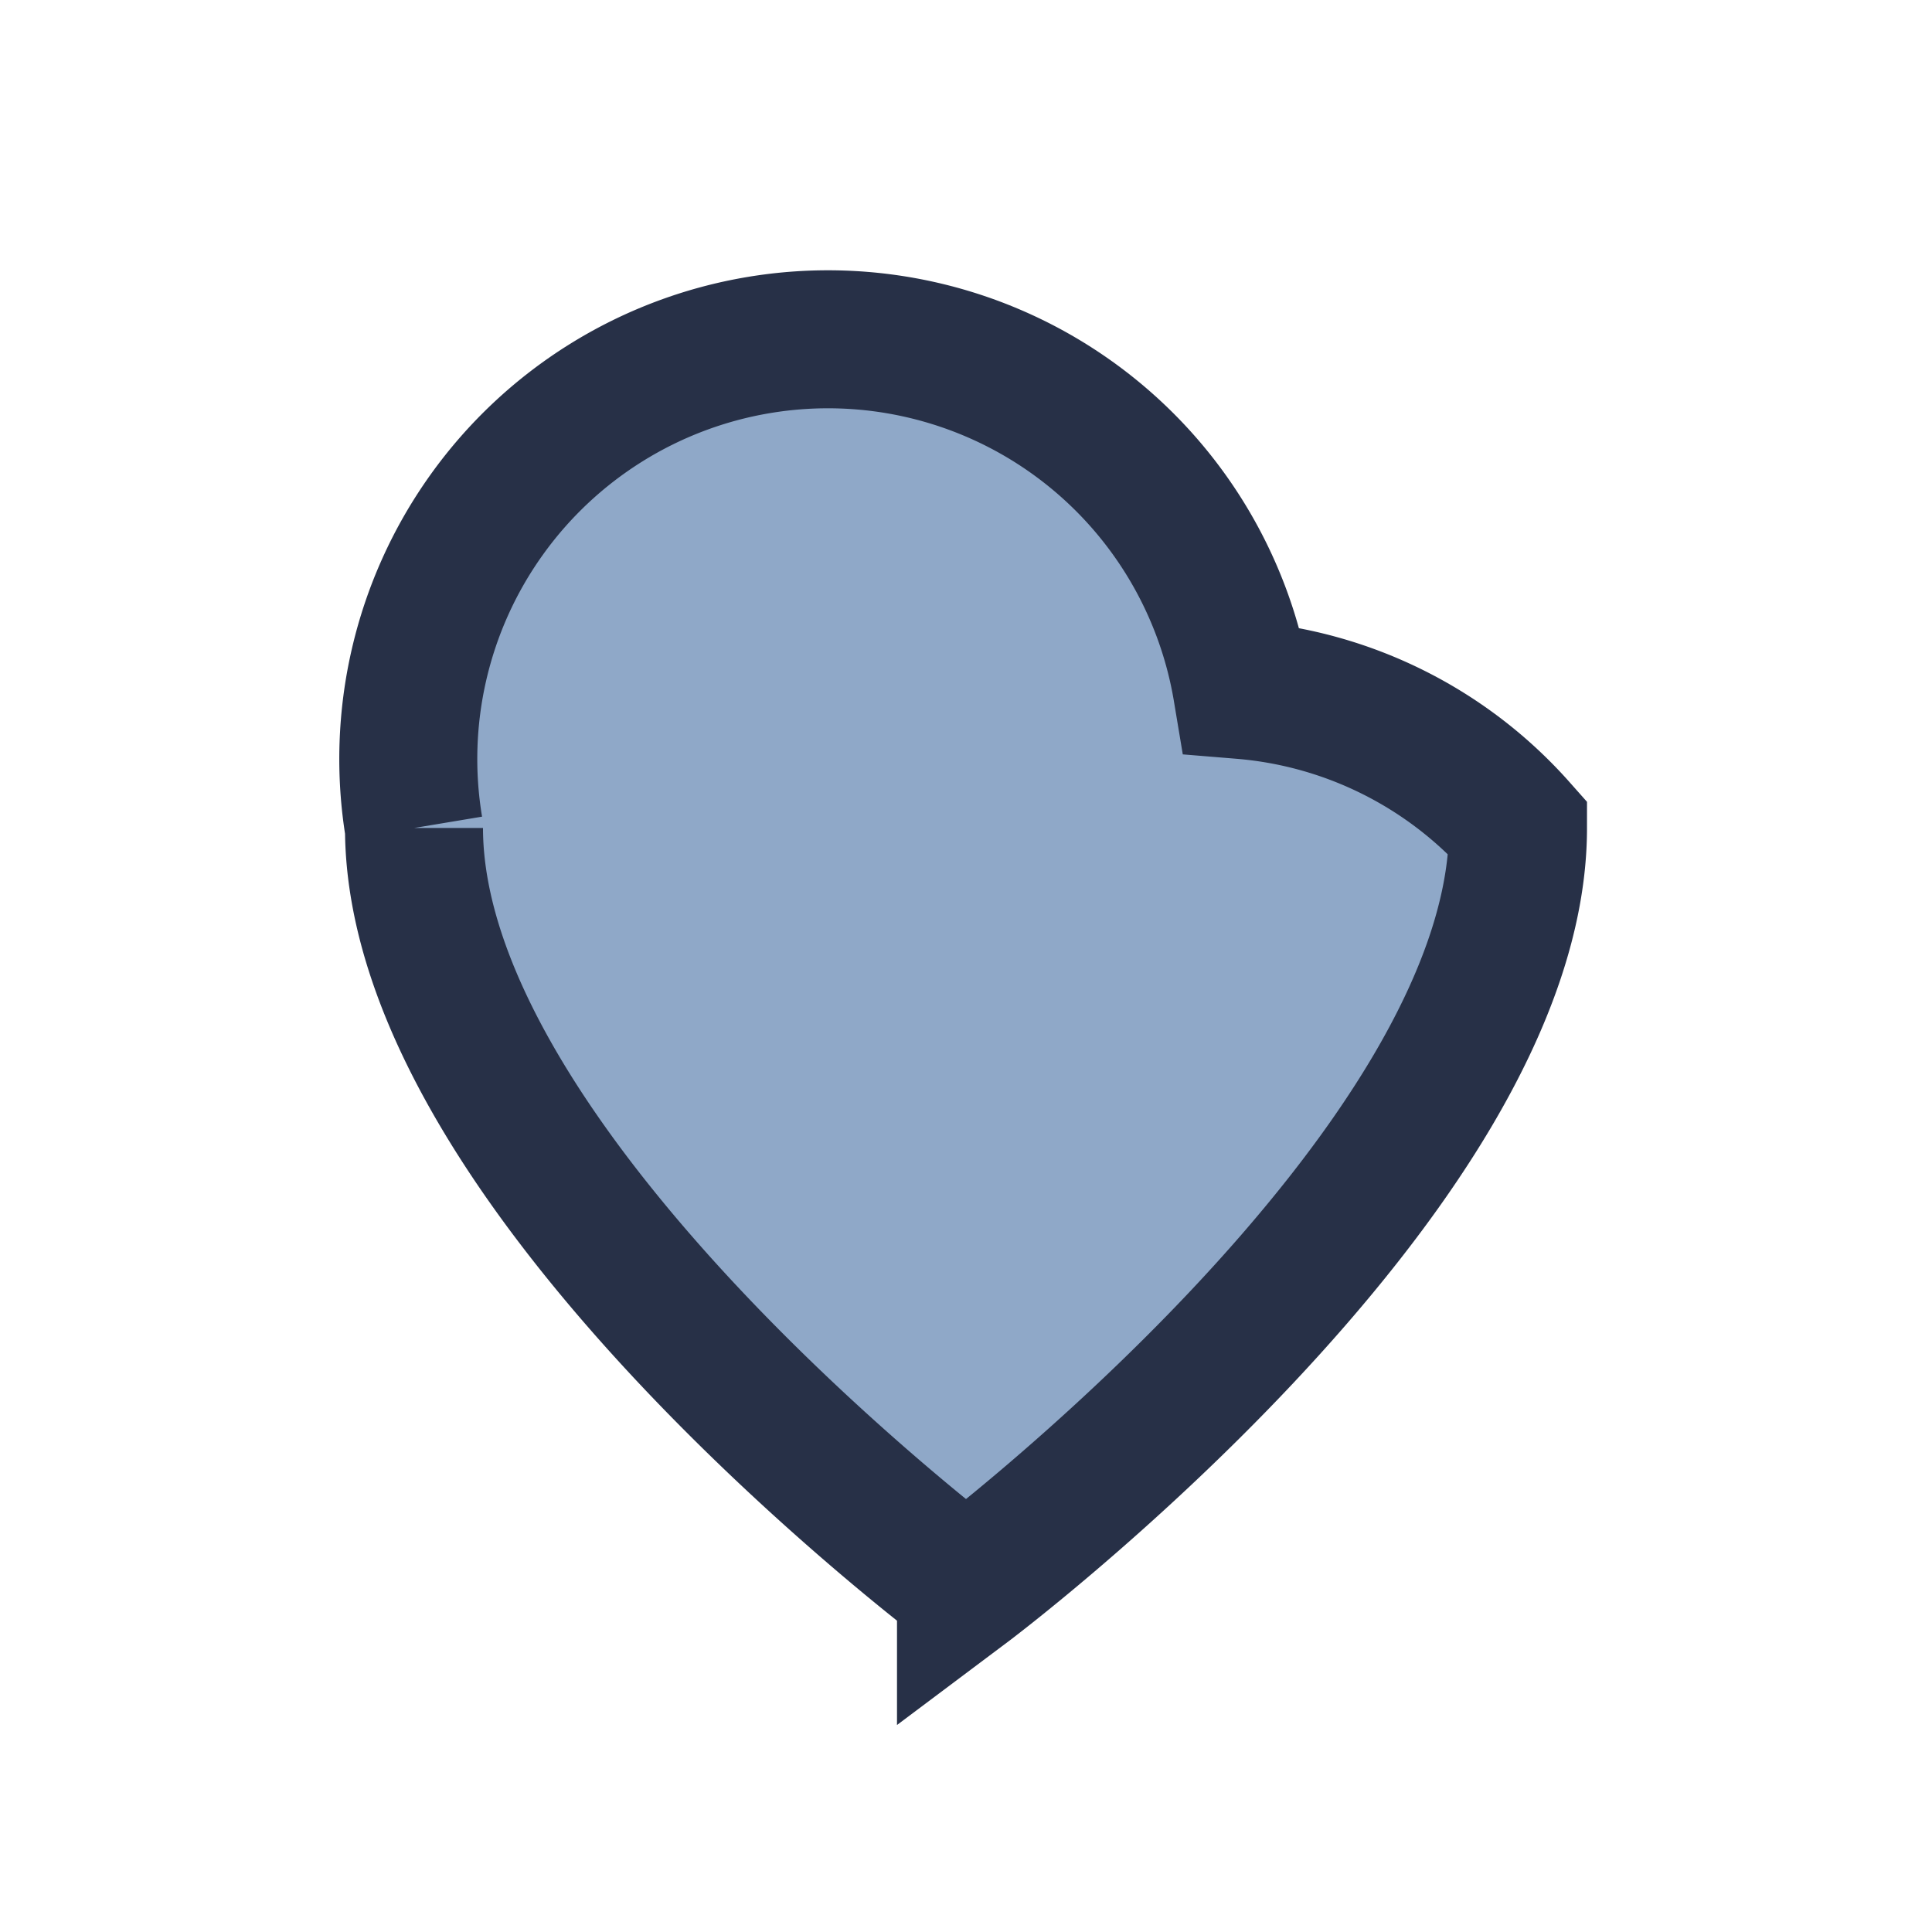 <?xml version="1.0" encoding="UTF-8"?>
<svg xmlns="http://www.w3.org/2000/svg" width="28" height="28" viewBox="0 0 28 28"><path d="M14 23s-8-6-8-11a6 6 0 0 1 12-2A6 6 0 0 1 22 12c0 5-8 11-8 11z" fill="#8FA8C8" stroke="#273047" stroke-width="2" fill-rule="evenodd"/></svg>